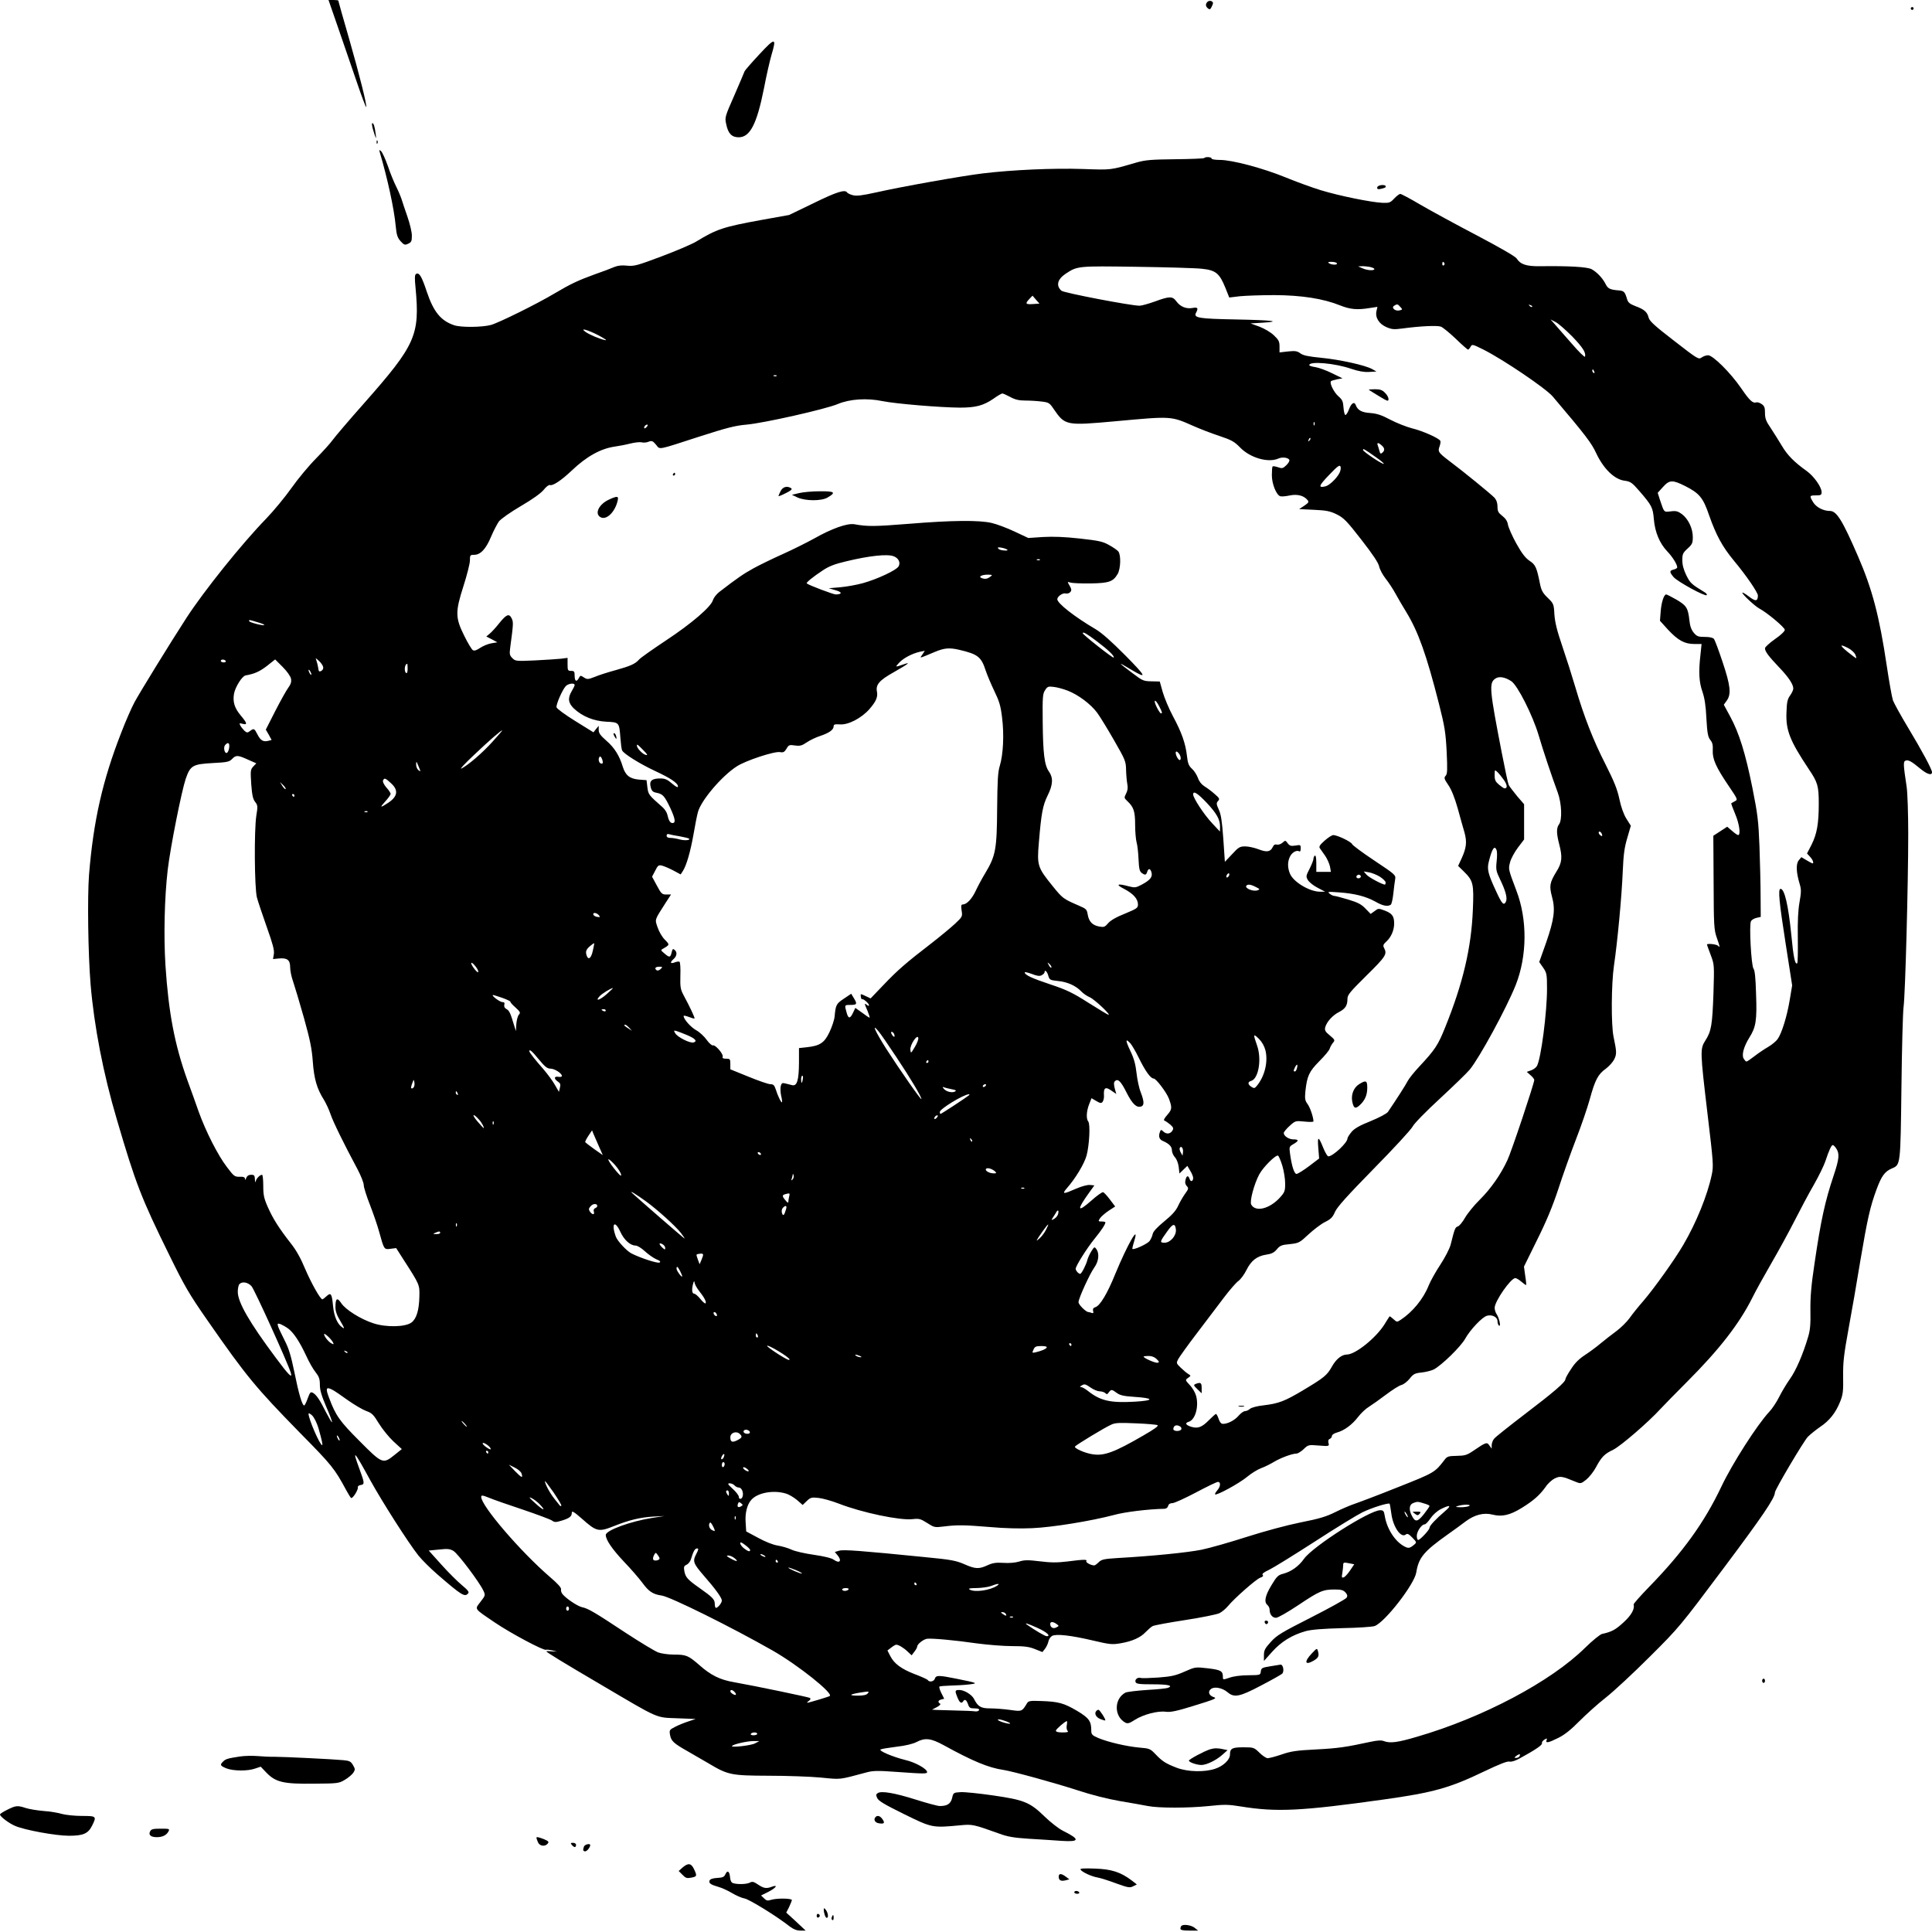 <?xml version="1.0" standalone="no"?>
<!DOCTYPE svg PUBLIC "-//W3C//DTD SVG 20010904//EN"
 "http://www.w3.org/TR/2001/REC-SVG-20010904/DTD/svg10.dtd">
<svg version="1.0" xmlns="http://www.w3.org/2000/svg"
 width="1365pt" height="1365pt" viewBox="0 0 1365 1365"
 preserveAspectRatio="xMidYMid meet">
<g transform="translate(0,1365) scale(0.1,-0.1)"
fill="#000000" stroke="none">
<path d="M2391 13448 c38 -112 97 -283 131 -381 33 -98 63 -176 65 -173 8 7
-47 226 -121 484 -42 145 -76 265 -76 268 0 2 -16 4 -34 4 l-35 0 70 -202z"/>
<path d="M8531 13637 c-15 -15 -14 -32 3 -46 12 -10 17 -8 25 8 6 11 11 24 11
29 0 15 -26 22 -39 9z"/>
<path d="M13500 13590 c0 -5 5 -10 10 -10 6 0 10 5 10 10 0 6 -4 10 -10 10 -5
0 -10 -4 -10 -10z"/>
<path d="M5365 13266 c-55 -59 -102 -113 -104 -119 -2 -7 -35 -83 -72 -169
-68 -154 -69 -158 -58 -206 13 -65 39 -92 88 -92 80 0 128 93 178 343 18 95
43 203 54 240 37 123 26 124 -86 3z"/>
<path d="M2636 12733 c20 -67 25 -74 18 -28 -7 54 -14 75 -24 75 -4 0 -2 -21
6 -47z"/>
<path d="M2661 12644 c0 -11 3 -14 6 -6 3 7 2 16 -1 19 -3 4 -6 -2 -5 -13z"/>
<path d="M2683 12575 c55 -186 102 -402 113 -524 6 -61 12 -80 34 -105 25 -27
30 -29 54 -18 22 10 26 18 26 57 0 25 -14 84 -31 133 -17 48 -35 103 -41 122
-6 19 -23 60 -38 90 -16 31 -43 97 -60 148 -18 50 -39 97 -48 104 -13 11 -14
10 -9 -7z"/>
<path d="M8507 12533 c-4 -3 -96 -7 -204 -8 -169 -2 -209 -5 -273 -23 -190
-55 -173 -53 -380 -46 -206 7 -498 -6 -705 -31 -150 -18 -576 -94 -753 -134
-104 -23 -139 -27 -167 -20 -19 5 -37 14 -40 19 -14 23 -73 5 -236 -75 l-174
-84 -195 -35 c-270 -49 -317 -65 -460 -152 -31 -19 -141 -66 -245 -105 -173
-65 -194 -71 -244 -66 -37 4 -65 1 -90 -9 -20 -9 -83 -33 -141 -53 -115 -42
-167 -66 -280 -133 -129 -77 -397 -209 -452 -224 -64 -17 -212 -18 -259 -2
-95 32 -146 95 -194 238 -36 109 -54 138 -76 124 -9 -5 -10 -31 -3 -98 31
-334 1 -402 -361 -812 -110 -124 -211 -243 -225 -263 -14 -20 -66 -78 -116
-129 -50 -50 -129 -145 -174 -209 -46 -65 -127 -163 -180 -218 -173 -178 -439
-510 -563 -701 -119 -184 -325 -519 -366 -594 -22 -41 -65 -139 -95 -218 -131
-335 -196 -621 -227 -1002 -12 -155 -7 -557 11 -775 25 -295 89 -629 186 -956
132 -450 172 -554 369 -954 109 -222 139 -275 275 -470 270 -388 337 -469 648
-787 228 -231 246 -254 329 -408 14 -25 28 -49 33 -53 9 -10 52 56 48 74 -2 8
7 15 20 17 29 4 28 15 -8 112 -55 149 -40 134 77 -80 84 -152 265 -436 339
-530 24 -30 85 -91 136 -135 171 -148 192 -161 216 -132 8 9 -3 23 -44 57 -30
25 -96 90 -145 145 l-90 100 72 7 c61 7 78 5 103 -10 31 -18 183 -220 211
-280 15 -32 15 -34 -20 -79 -42 -55 -50 -44 102 -147 112 -76 347 -201 361
-192 4 2 23 0 42 -4 l35 -9 -37 2 c-21 2 -38 2 -38 0 0 -6 107 -72 390 -238
414 -244 380 -229 535 -235 l130 -5 -51 -17 c-28 -9 -70 -26 -93 -38 -41 -21
-43 -23 -37 -58 8 -43 25 -59 126 -116 41 -24 107 -62 145 -84 139 -83 160
-87 425 -88 129 0 296 -6 370 -13 145 -14 122 -17 320 36 46 13 80 14 215 4
196 -14 215 -14 215 -1 0 22 -83 69 -153 85 -92 23 -193 66 -175 75 7 4 58 12
113 19 62 7 115 20 140 33 61 32 102 27 192 -22 205 -113 318 -160 423 -175
69 -11 357 -90 527 -145 90 -30 208 -60 295 -75 78 -13 168 -29 198 -35 77
-15 282 -15 431 0 110 12 139 11 225 -3 253 -41 424 -33 1009 49 352 49 469
82 714 200 105 50 160 72 176 68 14 -3 40 5 71 22 112 61 163 96 158 107 -2 7
5 18 17 26 19 11 21 11 16 -3 -9 -24 12 -20 84 16 44 22 89 58 149 119 47 47
130 122 185 165 55 43 195 173 311 289 208 207 215 216 522 626 272 363 362
495 362 534 0 20 202 361 233 394 18 18 57 49 87 70 65 43 110 100 141 178 20
50 23 74 21 178 -1 102 5 153 38 335 22 118 60 337 84 485 50 294 68 377 115
504 34 92 58 125 108 146 61 26 60 21 67 570 3 275 10 532 15 570 12 83 33
864 33 1225 0 140 -5 289 -11 330 -24 159 -25 179 -8 186 19 7 41 -4 102 -55
50 -42 85 -52 85 -27 0 20 -68 147 -172 320 -50 83 -96 167 -104 188 -7 21
-27 132 -44 246 -52 350 -103 542 -203 772 -110 254 -151 320 -198 320 -47 0
-97 26 -119 62 -27 45 -26 48 20 48 35 0 40 3 40 23 0 36 -54 112 -105 149
-87 62 -136 111 -175 177 -22 36 -57 93 -79 126 -34 49 -41 69 -41 107 0 39
-4 50 -25 64 -13 9 -30 14 -37 11 -24 -8 -47 13 -107 101 -74 108 -199 232
-233 232 -13 0 -34 -7 -46 -16 -21 -15 -28 -11 -194 118 -136 105 -174 139
-180 164 -10 40 -31 58 -93 81 -39 15 -52 25 -59 48 -15 52 -22 60 -57 63 -63
5 -79 12 -95 45 -21 42 -62 85 -99 105 -30 16 -158 24 -367 21 -94 -1 -136 13
-163 55 -10 15 -118 77 -283 164 -147 77 -325 174 -397 216 -71 42 -135 76
-142 76 -6 0 -26 -15 -42 -32 -28 -30 -35 -33 -85 -31 -80 4 -303 49 -434 89
-62 19 -175 60 -250 91 -159 65 -377 123 -463 123 -33 0 -59 4 -59 10 0 11
-43 14 -53 3z m938 -743 c8 -13 -35 -13 -55 0 -11 7 -7 10 17 10 17 0 35 -4
38 -10z m760 1 c3 -5 1 -12 -5 -16 -5 -3 -10 1 -10 9 0 18 6 21 15 7z m-1712
-40 c96 -10 123 -32 164 -133 l28 -70 75 9 c41 4 152 8 245 8 192 -1 345 -25
464 -73 70 -28 121 -33 210 -18 l53 8 -7 -30 c-10 -46 18 -90 70 -113 37 -16
53 -18 112 -10 126 17 247 23 274 13 14 -6 61 -44 105 -86 43 -42 82 -76 86
-76 4 0 12 9 18 20 10 19 13 19 93 -21 140 -71 439 -273 488 -331 234 -276
273 -327 308 -403 51 -107 126 -181 197 -191 45 -6 54 -13 109 -76 86 -100 93
-114 100 -198 8 -91 41 -169 94 -225 37 -38 71 -93 71 -113 0 -6 -11 -13 -25
-16 -31 -8 -31 -17 -1 -53 27 -32 223 -139 234 -128 4 4 -1 12 -12 19 -98 60
-104 66 -132 122 -19 39 -28 73 -28 106 0 43 4 52 37 82 33 30 37 39 37 82 0
60 -31 126 -76 161 -29 21 -42 25 -80 20 -50 -5 -45 -11 -77 84 l-15 47 37 41
c46 51 67 52 157 7 100 -51 127 -82 169 -206 50 -142 94 -223 176 -322 86
-103 169 -224 169 -246 -1 -41 -16 -43 -63 -7 -26 20 -47 32 -47 27 0 -12 90
-96 121 -112 53 -28 179 -133 179 -150 0 -10 -29 -38 -70 -66 -38 -27 -70 -56
-70 -64 0 -23 25 -56 100 -135 67 -70 100 -120 100 -150 0 -10 -10 -31 -22
-48 -19 -26 -24 -48 -26 -117 -6 -129 23 -202 158 -405 63 -93 70 -119 70
-244 0 -140 -13 -213 -51 -289 l-32 -62 21 -23 c20 -21 29 -47 18 -47 -3 0
-22 10 -42 22 l-37 22 -19 -23 c-20 -26 -18 -84 8 -170 11 -36 10 -57 -2 -125
-10 -56 -14 -134 -12 -253 1 -94 0 -175 -4 -178 -15 -15 -27 40 -42 200 -21
210 -48 325 -76 325 -19 0 -10 -93 36 -387 l46 -295 -17 -102 c-19 -115 -56
-236 -86 -278 -11 -15 -41 -40 -67 -55 -26 -15 -69 -44 -96 -65 -27 -21 -52
-38 -57 -38 -5 0 -13 10 -20 21 -15 28 2 86 41 149 46 72 54 122 47 306 -3
115 -9 169 -18 180 -16 20 -32 310 -18 335 5 10 22 20 39 24 l30 7 -1 146 c0
81 -4 239 -8 352 -7 182 -13 228 -50 414 -49 244 -94 388 -157 504 l-45 83 21
29 c33 46 26 107 -30 274 -27 81 -54 154 -61 162 -7 9 -31 14 -64 14 -47 0
-56 4 -78 29 -17 21 -27 47 -31 88 -10 88 -20 104 -91 146 -35 20 -68 37 -73
37 -16 0 -34 -55 -39 -121 l-5 -65 57 -63 c71 -76 117 -101 186 -101 l51 0 -8
-77 c-14 -121 -10 -192 14 -260 15 -44 24 -98 28 -188 6 -105 11 -131 27 -152
16 -19 20 -38 18 -74 -3 -62 23 -120 112 -251 65 -96 66 -98 44 -109 -12 -7
-23 -13 -25 -14 -2 -2 10 -35 27 -75 30 -70 41 -150 21 -150 -5 0 -24 13 -43
30 l-34 29 -49 -32 -49 -32 2 -330 c1 -307 3 -334 22 -389 24 -69 25 -74 9
-58 -11 11 -78 18 -78 8 0 -2 12 -35 26 -72 26 -69 26 -70 20 -268 -8 -227
-15 -272 -57 -337 -38 -60 -38 -73 15 -519 41 -343 43 -368 30 -429 -30 -144
-109 -339 -201 -496 -61 -105 -208 -310 -282 -396 -36 -41 -80 -96 -98 -122
-18 -25 -59 -66 -92 -91 -33 -24 -84 -64 -113 -88 -29 -25 -80 -62 -112 -83
-41 -27 -71 -57 -97 -99 -22 -32 -39 -64 -39 -70 0 -21 -80 -90 -285 -246
-110 -84 -208 -162 -217 -173 -10 -10 -18 -31 -19 -46 l0 -26 -16 22 c-17 26
-24 24 -112 -36 -47 -32 -61 -36 -119 -37 -59 -1 -68 -4 -86 -28 -69 -90 -71
-91 -331 -194 -137 -55 -275 -107 -305 -117 -30 -10 -91 -36 -135 -58 -64 -32
-113 -47 -245 -73 -99 -20 -251 -61 -380 -102 -118 -38 -262 -79 -320 -91 -99
-20 -347 -45 -595 -59 -96 -6 -113 -10 -133 -30 -12 -12 -26 -22 -31 -22 -23
0 -62 21 -56 30 8 13 -15 13 -132 -2 -74 -9 -118 -9 -197 1 -83 10 -109 10
-146 -2 -27 -8 -71 -12 -111 -9 -52 3 -75 0 -112 -17 -61 -28 -86 -27 -165 8
-58 25 -94 32 -272 49 -459 46 -580 55 -611 46 l-31 -9 23 -28 c28 -37 9 -55
-30 -27 -17 12 -66 24 -141 35 -64 9 -134 25 -157 36 -23 11 -67 24 -97 29
-34 5 -89 27 -140 55 l-84 45 -4 63 c-5 66 10 127 40 160 44 51 157 71 243 45
22 -6 57 -27 80 -46 l40 -35 29 28 c26 25 34 27 82 22 29 -3 94 -21 143 -40
164 -64 435 -121 524 -110 45 5 55 2 101 -27 50 -32 53 -33 118 -25 95 12 145
11 328 -4 97 -9 214 -12 295 -8 145 6 419 51 578 93 78 22 247 42 357 44 13 0
24 8 27 20 3 13 14 20 30 20 14 0 88 34 166 75 77 41 147 75 156 75 21 0 19
-33 -5 -60 -11 -13 -18 -25 -15 -28 10 -10 171 78 225 123 30 25 75 53 100 62
25 9 65 29 90 44 48 29 129 59 159 59 10 0 33 14 51 31 32 31 34 32 107 26 74
-6 75 -5 69 18 -4 15 -1 25 9 29 8 3 15 12 15 20 0 9 15 19 36 25 52 14 108
56 150 111 20 26 54 58 76 71 21 13 76 52 121 86 45 34 94 65 109 68 15 4 41
24 57 44 27 34 37 39 85 44 29 3 68 13 85 21 57 30 192 162 223 218 34 62 121
154 154 162 37 10 74 -10 74 -38 0 -14 5 -28 11 -32 15 -9 1 54 -17 81 -8 11
-14 31 -14 45 0 46 114 210 146 210 7 0 26 -11 42 -25 17 -14 32 -25 34 -25 2
0 0 29 -6 65 l-9 66 92 187 c66 132 110 238 151 362 31 96 87 253 124 349 37
95 81 223 98 285 37 135 58 176 113 215 23 17 50 47 60 67 18 38 17 53 -5 159
-18 84 -16 376 3 504 24 161 55 489 62 666 5 118 12 168 32 235 l25 86 -31 49
c-20 32 -38 83 -50 140 -15 70 -37 124 -98 245 -86 168 -151 334 -214 548 -22
75 -63 204 -91 286 -38 111 -52 169 -56 225 -4 74 -6 77 -47 117 -36 35 -45
52 -55 100 -23 115 -31 134 -74 162 -30 21 -54 52 -93 122 -29 52 -55 112 -59
132 -4 26 -17 45 -40 63 -28 22 -34 32 -34 65 0 26 -7 47 -22 64 -26 27 -218
184 -321 261 -75 57 -80 65 -66 102 5 14 8 32 5 38 -7 18 -125 71 -201 89 -38
10 -107 37 -151 60 -64 34 -95 44 -144 48 -61 4 -88 20 -102 57 -9 26 -31 12
-46 -28 -9 -25 -21 -44 -27 -43 -5 1 -11 25 -13 53 -3 43 -8 55 -37 80 -32 29
-64 94 -51 106 3 3 23 9 43 13 l38 7 -74 36 c-40 20 -93 39 -117 43 -24 3 -44
10 -44 14 0 30 182 14 297 -26 51 -17 89 -24 125 -22 l53 3 -32 18 c-50 27
-226 66 -358 79 -90 9 -127 16 -147 31 -23 17 -37 19 -87 14 l-61 -7 0 42 c0
35 -6 47 -40 79 -23 22 -66 47 -102 61 l-63 23 85 5 c144 9 67 18 -191 23
-261 5 -298 11 -279 47 18 34 12 41 -25 34 -45 -8 -86 9 -114 47 -27 37 -48
37 -151 -1 -45 -16 -94 -30 -109 -30 -61 0 -536 91 -552 106 -40 36 -28 81 30
120 84 55 83 55 501 49 212 -3 420 -9 463 -14z m1186 13 c17 -4 31 -10 31 -15
0 -13 -51 -10 -85 6 l-30 13 26 1 c15 1 41 -2 58 -5z m-2378 -262 c-55 -4 -60
2 -30 34 l24 25 24 -28 25 -28 -43 -3z m2593 -21 c16 -17 16 -19 -6 -24 -30
-8 -61 19 -38 33 21 13 25 13 44 -9z m931 1 c-3 -3 -11 0 -18 7 -9 10 -8 11 6
5 10 -3 15 -9 12 -12z m283 -209 c76 -79 99 -116 90 -143 -2 -6 -44 35 -93 92
-50 56 -103 118 -120 137 l-30 34 35 -18 c19 -9 72 -56 118 -102z m-6878 7
c44 -24 63 -37 45 -33 -38 8 -110 38 -138 58 -45 32 16 15 93 -25z m7034 -256
c3 -8 2 -12 -4 -9 -6 3 -10 10 -10 16 0 14 7 11 14 -7z m-5777 -30 c-3 -3 -12
-4 -19 -1 -8 3 -5 6 6 6 11 1 17 -2 13 -5z m1651 -149 c35 -19 62 -25 107 -25
33 0 84 -3 114 -7 50 -6 56 -9 85 -52 81 -118 86 -119 440 -87 393 36 388 37
546 -33 47 -21 130 -53 185 -71 86 -29 105 -39 147 -82 72 -74 200 -110 272
-77 29 13 76 4 76 -14 0 -8 -11 -24 -24 -36 -22 -21 -29 -22 -57 -12 -18 6
-35 9 -38 5 -3 -3 -5 -31 -5 -62 0 -60 31 -138 59 -148 8 -3 37 -1 65 5 55 12
102 0 128 -32 11 -13 8 -19 -23 -40 l-36 -24 105 -5 c87 -4 113 -9 160 -32 50
-25 70 -45 175 -180 81 -104 120 -163 125 -188 4 -20 24 -58 45 -85 21 -26 53
-75 71 -108 18 -33 52 -91 76 -130 84 -138 142 -299 231 -649 40 -158 47 -200
54 -336 6 -130 5 -158 -7 -171 -13 -14 -11 -22 19 -66 22 -32 45 -90 66 -164
17 -63 39 -140 48 -171 18 -66 14 -107 -20 -182 l-25 -54 39 -38 c68 -67 73
-86 65 -274 -11 -267 -70 -518 -195 -827 -51 -128 -73 -160 -182 -277 -37 -39
-74 -86 -83 -103 -14 -28 -78 -128 -140 -219 -9 -12 -59 -39 -120 -64 -77 -31
-114 -51 -136 -76 -16 -19 -30 -41 -30 -48 0 -30 -103 -126 -135 -126 -6 0
-22 26 -35 58 -35 87 -43 88 -36 2 l6 -75 -71 -54 c-40 -30 -79 -54 -88 -55
-17 -1 -35 56 -47 146 -6 45 -5 48 25 65 39 23 39 33 -1 33 -32 0 -68 24 -68
45 0 7 19 30 41 50 41 37 42 37 105 31 35 -4 64 -3 64 1 -1 32 -24 99 -42 123
-18 25 -20 37 -15 91 12 108 26 138 98 211 37 37 71 77 74 90 4 13 15 31 23
41 15 17 14 21 -22 51 -33 27 -38 37 -33 58 10 38 53 86 98 108 44 23 59 46
59 92 0 29 16 48 135 166 136 134 147 151 124 194 -9 17 -7 25 16 46 34 31 55
80 55 127 0 52 -14 71 -65 91 -45 17 -47 17 -73 -3 l-28 -20 -36 37 c-28 30
-54 44 -121 64 -47 14 -91 26 -99 26 -8 0 -23 7 -34 16 -17 14 -12 15 68 9
110 -8 188 -28 255 -65 52 -30 87 -37 109 -22 6 4 14 39 18 77 4 39 10 84 13
102 5 31 3 33 -147 133 -83 55 -154 108 -157 116 -6 17 -105 64 -133 64 -10 0
-37 -18 -61 -39 -34 -30 -42 -43 -34 -54 6 -8 23 -32 38 -54 15 -22 30 -57 34
-77 l6 -36 -52 0 -51 0 0 61 c0 37 -4 58 -10 54 -5 -3 -10 -13 -10 -22 0 -9
-12 -40 -27 -70 -26 -50 -27 -56 -13 -80 9 -15 39 -40 69 -55 l53 -28 -38 0
c-73 1 -186 69 -210 127 -18 42 -18 87 1 123 15 29 47 46 65 35 6 -4 10 5 10
21 0 25 -2 26 -37 20 -32 -5 -41 -2 -55 16 -16 22 -17 22 -37 4 -11 -10 -29
-16 -40 -13 -13 3 -22 -2 -29 -18 -16 -34 -43 -38 -101 -15 -29 11 -71 20 -93
20 -38 0 -47 -5 -93 -55 l-51 -54 -11 162 c-9 124 -16 173 -32 207 -18 39 -18
47 -5 61 13 14 10 20 -25 50 -21 19 -54 43 -72 54 -20 13 -37 34 -45 58 -8 21
-26 51 -42 65 -24 22 -30 39 -36 92 -10 88 -38 167 -99 280 -28 52 -60 129
-72 170 l-21 75 -44 1 c-72 1 -73 1 -150 59 -107 80 -108 84 -5 22 112 -66
105 -49 -43 101 -100 101 -168 161 -212 187 -148 87 -269 182 -270 211 0 20
39 47 59 41 12 -3 26 2 33 10 10 12 9 21 -5 45 -17 29 -17 29 6 22 12 -4 75
-7 141 -6 131 2 160 12 192 66 22 37 25 135 5 160 -7 9 -36 29 -65 45 -44 25
-71 31 -206 46 -108 12 -187 15 -260 11 l-105 -7 -98 46 c-53 25 -125 52 -160
60 -88 21 -284 19 -587 -6 -240 -19 -290 -20 -383 -3 -51 9 -162 -31 -287
-102 -53 -29 -151 -78 -218 -108 -67 -30 -160 -75 -206 -100 -74 -41 -111 -66
-245 -169 -20 -16 -39 -41 -44 -57 -12 -46 -150 -165 -332 -285 -93 -62 -179
-122 -190 -135 -28 -31 -59 -45 -166 -75 -52 -14 -118 -35 -146 -47 -49 -19
-55 -19 -78 -4 -23 15 -25 15 -35 -4 -16 -31 -30 -24 -30 15 0 31 -3 35 -25
35 -23 0 -25 4 -25 46 l0 46 -47 -6 c-27 -3 -109 -8 -185 -12 -131 -6 -137 -5
-158 16 -19 19 -21 29 -16 69 24 179 24 186 10 214 -18 35 -37 26 -90 -40 -21
-27 -50 -58 -63 -69 l-25 -21 39 -20 39 -21 -42 -7 c-23 -4 -58 -18 -79 -32
-27 -18 -41 -23 -53 -16 -8 6 -35 50 -59 99 -65 130 -65 170 -7 352 25 78 46
160 46 182 0 38 2 40 29 40 46 0 84 41 120 127 18 43 44 92 56 109 14 18 81
65 154 108 84 49 141 90 162 115 18 23 37 37 45 34 20 -7 80 33 154 103 105
100 205 155 305 169 28 4 76 13 107 21 32 8 68 12 81 9 12 -4 35 -2 49 4 24 9
30 6 53 -21 30 -36 2 -41 305 57 193 62 253 78 335 85 123 11 557 109 643 145
85 36 207 44 317 21 94 -19 408 -45 546 -46 113 0 166 14 238 63 29 21 57 37
63 37 5 0 30 -11 56 -25z m2149 -197 c-3 -8 -6 -5 -6 6 -1 11 2 17 5 13 3 -3
4 -12 1 -19z m-4717 -13 c-7 -9 -15 -13 -17 -11 -7 7 7 26 19 26 6 0 6 -6 -2
-15z m4681 -98 c-10 -9 -11 -8 -5 6 3 10 9 15 12 12 3 -3 0 -11 -7 -18z m511
-34 c22 -19 23 -36 4 -52 -11 -9 -15 -7 -20 13 -3 13 -9 31 -12 40 -8 21 5 20
28 -1z m-44 -81 c35 -24 61 -46 59 -49 -7 -7 -147 86 -147 98 0 12 7 8 88 -49z
m-254 -113 c-19 -38 -71 -88 -99 -95 -54 -13 -48 4 25 80 61 64 76 74 81 59 4
-10 0 -30 -7 -44z m-2346 -544 c7 -7 -33 -6 -52 1 -9 3 -16 10 -16 14 0 8 58
-4 68 -15z m-804 -45 c34 -13 50 -44 35 -71 -14 -27 -151 -91 -252 -119 -43
-12 -115 -25 -160 -29 l-82 -7 48 -14 c48 -13 49 -29 2 -30 -17 0 -190 65
-205 78 -7 5 43 46 113 92 43 29 84 45 165 64 165 40 292 53 336 36z m1033
-26 c-3 -3 -12 -4 -19 -1 -8 3 -5 6 6 6 11 1 17 -2 13 -5z m-351 -119 c-22
-16 -36 -18 -61 -9 -25 10 2 24 45 24 33 -1 34 -2 16 -15z m-5177 -321 c29 -8
51 -17 48 -20 -7 -7 -107 19 -107 28 0 10 -3 11 59 -8z m5928 -133 c85 -64
130 -108 121 -117 -6 -5 -218 162 -218 172 0 13 27 -2 97 -55z m5311 -50 c21
-11 43 -31 50 -45 6 -14 9 -26 6 -26 -3 0 -30 20 -61 45 -58 48 -56 57 5 26z
m-6281 -12 c133 -31 156 -50 188 -149 10 -30 37 -94 60 -142 35 -72 45 -104
55 -189 15 -120 8 -259 -16 -339 -14 -44 -17 -104 -19 -305 -2 -284 -10 -331
-84 -454 -22 -36 -52 -92 -67 -124 -27 -58 -64 -97 -91 -97 -12 0 -14 -9 -9
-43 7 -42 5 -45 -46 -93 -29 -27 -105 -90 -168 -139 -178 -137 -238 -189 -337
-293 l-92 -96 -36 17 c-36 17 -36 17 -33 -5 2 -13 6 -21 9 -18 8 6 49 -30 49
-43 0 -5 -7 -4 -15 3 -20 16 -19 11 5 -44 10 -25 17 -46 13 -46 -3 0 -27 16
-52 35 l-48 34 -16 -34 c-21 -45 -34 -44 -46 3 -15 52 -15 52 29 52 45 0 48 7
22 49 l-18 30 -52 -35 c-53 -35 -58 -44 -65 -124 -2 -25 -19 -75 -36 -111 -36
-77 -68 -98 -161 -108 l-55 -6 0 -105 c-1 -123 -14 -165 -48 -157 -12 3 -34 9
-48 12 -22 6 -27 3 -33 -19 -3 -14 -2 -45 3 -68 6 -23 8 -44 6 -46 -5 -5 -30
45 -44 91 -10 30 -17 37 -39 37 -14 0 -83 24 -154 53 l-128 52 0 38 c0 34 -2
37 -30 37 -21 0 -28 4 -24 14 7 18 -53 87 -69 80 -7 -2 -27 15 -44 39 -17 24
-50 55 -74 68 -39 22 -89 78 -89 101 0 4 16 1 37 -7 20 -8 38 -13 40 -11 4 4
-34 85 -78 166 -21 40 -24 56 -22 137 2 51 -1 94 -6 98 -5 3 -21 1 -35 -5 -31
-11 -34 0 -6 25 23 21 26 48 6 64 -12 10 -15 6 -21 -19 -8 -36 -16 -37 -51 -6
-27 22 -27 24 -8 34 46 27 47 27 11 63 -19 19 -41 57 -51 87 -20 59 -23 48 58
175 l37 57 -33 0 c-30 0 -36 5 -67 63 l-34 63 22 42 c19 38 24 42 49 36 15 -4
50 -19 79 -34 l52 -28 15 23 c26 39 54 137 76 261 11 65 25 135 31 156 21 81
167 254 274 323 62 41 268 109 307 101 22 -4 30 0 45 24 15 27 20 29 60 23 36
-5 49 -1 83 22 22 15 65 36 97 46 62 21 93 43 93 68 0 13 9 15 44 13 58 -5
151 43 208 107 48 55 61 86 54 124 -10 49 16 80 116 136 110 63 128 77 69 56
-58 -20 -59 -20 -26 15 31 32 91 63 144 75 l35 7 -17 -26 c-20 -29 -29 -31 88
18 67 28 102 31 172 15z m-4494 -120 c3 -12 -2 -23 -13 -29 -15 -8 -19 -5 -22
23 -3 17 -9 41 -13 52 -7 18 -6 18 17 -3 15 -13 28 -32 31 -43z m-688 41 c3
-5 -3 -10 -14 -10 -12 0 -21 5 -21 10 0 6 6 10 14 10 8 0 18 -4 21 -10z m461
-125 c4 -23 -1 -39 -20 -65 -14 -19 -55 -93 -92 -165 l-66 -130 21 -36 20 -37
-23 -6 c-36 -9 -55 2 -77 45 -22 43 -25 45 -53 24 -17 -13 -22 -13 -39 2 -10
10 -23 26 -29 37 -9 17 -7 18 16 12 36 -9 33 4 -14 60 -43 52 -56 94 -47 151
8 48 58 127 82 131 63 11 99 27 151 67 l58 46 53 -53 c31 -31 55 -65 59 -83z
m824 69 c0 -21 -4 -33 -10 -29 -17 10 -11 65 7 65 2 0 3 -16 3 -36z m-680 -39
c0 -5 -5 -3 -10 5 -5 8 -10 20 -10 25 0 6 5 3 10 -5 5 -8 10 -19 10 -25z
m8478 -48 c44 -29 150 -239 192 -379 30 -103 91 -286 136 -408 28 -77 32 -193
9 -224 -19 -25 -19 -63 1 -140 24 -92 21 -130 -20 -195 -47 -77 -51 -100 -31
-176 25 -90 16 -159 -41 -324 l-49 -138 28 -40 c25 -37 27 -46 27 -149 0 -166
-42 -492 -71 -545 -6 -11 -24 -25 -41 -31 l-31 -11 26 -23 c15 -13 27 -28 27
-34 0 -23 -162 -509 -190 -567 -47 -101 -115 -199 -193 -277 -41 -40 -88 -98
-106 -129 -17 -31 -41 -59 -51 -62 -19 -6 -22 -14 -51 -129 -7 -27 -39 -90
-72 -140 -33 -50 -70 -116 -83 -148 -37 -94 -113 -187 -198 -243 -26 -17 -27
-17 -51 5 -14 13 -26 22 -28 19 -2 -2 -18 -28 -36 -57 -60 -95 -204 -211 -264
-212 -37 0 -76 -31 -106 -84 -35 -63 -55 -79 -207 -170 -128 -76 -169 -92
-277 -105 -46 -5 -86 -16 -96 -25 -10 -9 -25 -16 -35 -16 -9 0 -29 -14 -44
-31 -27 -33 -77 -59 -111 -59 -13 0 -23 11 -31 35 -6 19 -15 35 -19 35 -4 0
-26 -20 -50 -44 -50 -51 -79 -61 -127 -46 -38 13 -44 26 -15 35 46 14 72 107
52 182 -6 23 -26 58 -45 77 -33 36 -33 36 -12 51 21 15 21 15 1 28 -11 6 -34
26 -53 44 -32 31 -32 33 -18 60 8 15 67 98 132 183 65 85 150 198 191 252 40
53 86 106 103 118 16 12 42 47 57 78 33 66 74 98 141 108 35 5 54 14 73 37 22
27 35 32 92 37 64 7 69 10 132 69 36 33 88 73 116 87 41 20 55 34 71 72 16 35
86 113 275 306 140 142 263 276 273 296 11 22 92 105 194 199 96 89 191 181
210 204 71 87 260 435 325 598 81 206 83 463 4 668 -57 151 -57 151 -44 199 6
25 31 71 55 103 l44 58 0 125 0 124 -50 58 c-27 33 -54 68 -59 79 -5 11 -27
114 -49 228 -86 444 -91 491 -46 522 26 19 68 12 114 -18z m-6618 -27 c0 -5
-9 -24 -20 -42 -30 -50 -26 -85 15 -124 60 -56 139 -88 228 -93 91 -4 92 -4
100 -111 3 -41 8 -82 12 -91 9 -23 124 -95 233 -146 108 -50 162 -86 162 -109
0 -11 -13 -4 -42 20 -33 29 -50 36 -83 36 -60 0 -79 -17 -68 -60 7 -28 15 -36
41 -41 45 -9 56 -21 97 -106 36 -78 41 -108 16 -108 -16 0 -27 18 -36 59 -3
15 -18 39 -33 52 -100 88 -101 90 -108 141 l-6 51 -54 4 c-65 6 -95 30 -114
91 -23 77 -59 135 -115 183 -43 38 -55 54 -55 77 l0 29 -19 -23 -18 -23 -129
80 c-71 44 -130 87 -132 97 -4 20 41 123 65 149 17 19 63 25 63 8z m3482 -39
c76 -29 165 -96 210 -157 20 -27 73 -114 119 -194 79 -138 84 -148 85 -210 1
-36 5 -81 9 -101 5 -25 2 -45 -9 -66 -15 -29 -14 -31 10 -54 44 -41 54 -72 54
-166 0 -49 5 -104 10 -123 6 -19 12 -73 14 -119 3 -67 7 -87 22 -98 24 -18 32
-16 39 7 9 28 23 25 31 -5 8 -32 -11 -54 -71 -86 -40 -21 -48 -22 -90 -11 -81
22 -96 14 -33 -18 65 -34 98 -71 98 -110 0 -25 -8 -30 -92 -65 -61 -24 -102
-48 -119 -68 -23 -27 -30 -29 -63 -23 -48 9 -72 34 -81 84 -6 38 -10 41 -68
66 -104 45 -110 49 -180 136 -107 132 -111 145 -97 309 17 204 27 260 62 331
38 76 40 125 9 169 -32 44 -42 130 -44 351 -2 175 0 199 17 224 16 25 22 28
60 23 22 -2 67 -14 98 -26z m648 -111 c22 -43 24 -50 12 -50 -4 0 -18 20 -30
45 -27 55 -10 60 18 5z m-4710 -250 c-71 -79 -171 -165 -220 -190 -14 -6 26
37 89 96 103 98 190 174 200 174 2 0 -29 -36 -69 -80z m-1860 -29 c0 -26 -10
-51 -20 -51 -15 0 -22 41 -10 55 17 21 30 19 30 -4z m2924 -30 c32 -32 35 -39
17 -34 -21 5 -61 47 -61 64 0 14 4 11 44 -30z m3784 -23 c15 -18 19 -46 7 -48
-5 -1 -16 12 -23 29 -12 31 -3 42 16 19z m-6576 -45 l59 -26 -22 -23 c-19 -21
-20 -29 -14 -123 6 -79 12 -107 28 -127 18 -23 19 -31 8 -97 -16 -106 -13
-508 4 -577 8 -30 40 -125 70 -210 43 -121 54 -163 50 -190 l-6 -36 39 4 c61
6 82 -10 82 -61 0 -24 9 -70 21 -102 11 -33 46 -148 76 -255 44 -158 56 -217
63 -310 9 -124 29 -192 79 -271 15 -25 36 -70 46 -100 17 -52 96 -213 190
-388 25 -47 45 -98 45 -114 0 -16 20 -79 44 -140 24 -62 53 -146 64 -187 36
-130 35 -129 81 -123 l40 5 53 -83 c114 -177 113 -176 111 -259 -2 -96 -20
-157 -56 -184 -44 -32 -176 -35 -267 -6 -91 29 -199 97 -229 143 -29 43 -41
35 -41 -29 0 -28 10 -57 35 -98 30 -51 32 -57 13 -44 -34 22 -58 78 -65 151
-8 87 -15 98 -46 69 -13 -12 -26 -22 -29 -22 -15 0 -79 115 -122 215 -30 73
-64 134 -101 180 -85 109 -126 174 -162 255 -28 63 -33 87 -33 153 0 42 -4 77
-8 77 -15 0 -40 -25 -45 -45 -3 -13 -5 -8 -6 13 -1 27 -5 32 -26 32 -17 0 -29
-7 -35 -22 -6 -15 -9 -18 -9 -7 -1 12 -10 16 -38 15 -35 -1 -41 4 -90 69 -63
82 -148 249 -199 390 -19 55 -55 155 -80 223 -90 251 -133 476 -155 812 -13
209 -7 476 16 675 19 160 97 552 127 642 33 95 49 104 192 112 102 5 117 9
136 29 27 28 40 28 112 -5z m2507 -20 c1 -7 -6 -10 -14 -7 -16 6 -20 35 -8 48
7 7 21 -18 22 -41z m-1289 -60 c0 -3 -7 0 -15 7 -8 7 -15 24 -15 39 1 25 1 25
15 -8 8 -18 15 -36 15 -38z m7655 -63 c25 -36 27 -60 5 -60 -5 0 -22 12 -39
26 -25 21 -31 33 -31 66 0 40 1 41 19 24 11 -10 31 -35 46 -56z m-7862 -24
c54 -49 47 -94 -22 -139 -56 -37 -60 -34 -17 13 20 22 36 45 36 51 0 6 -13 27
-30 45 -17 20 -27 40 -24 49 9 21 16 19 57 -19z m-745 -41 c-3 -3 -13 7 -23
22 l-17 28 23 -22 c12 -12 20 -25 17 -28z m6507 -96 c72 -77 95 -119 95 -171
l-1 -33 -57 61 c-56 60 -132 176 -132 201 0 29 31 9 95 -58z m-6445 51 c0 -5
-2 -10 -4 -10 -3 0 -8 5 -11 10 -3 6 -1 10 4 10 6 0 11 -4 11 -10z m517 -116
c-3 -3 -12 -4 -19 -1 -8 3 -5 6 6 6 11 1 17 -2 13 -5z m8723 -168 c0 -5 -7 -3
-15 4 -8 7 -12 17 -9 22 7 10 24 -9 24 -26z m-6516 -5 c33 -6 61 -13 64 -16
12 -12 -30 -15 -65 -6 -21 6 -50 11 -65 11 -19 0 -28 5 -28 16 0 10 6 14 18
10 9 -3 44 -10 76 -15z m5770 -98 c4 -10 4 -46 0 -80 -6 -57 -3 -69 24 -125
41 -85 54 -136 41 -160 -15 -28 -28 -14 -69 76 -57 122 -65 156 -51 209 23 93
41 118 55 80z m-825 -187 c23 -15 41 -33 41 -41 0 -8 -2 -15 -5 -15 -18 0
-114 51 -130 70 l-20 23 36 -6 c20 -3 55 -17 78 -31z m-1065 9 c-4 -8 -10 -15
-15 -15 -4 0 -6 7 -3 15 4 8 10 15 15 15 4 0 6 -7 3 -15z m930 -4 c3 -5 -1
-11 -9 -15 -15 -6 -29 7 -18 18 9 9 21 8 27 -3z m-741 -78 c29 -14 30 -17 12
-23 -29 -11 -90 13 -80 31 9 14 32 11 68 -8z m-4642 -199 c11 -14 10 -15 -11
-12 -13 1 -25 9 -28 16 -5 17 23 15 39 -4z m-43 -253 c-11 -50 -30 -66 -42
-35 -11 29 -6 45 22 69 15 13 28 22 30 21 1 -2 -3 -26 -10 -55z m-825 -113
c11 -14 18 -31 16 -36 -2 -6 -17 8 -33 30 -31 44 -15 49 17 6z m4065 -4 c-4
-3 -12 5 -18 18 -12 22 -12 22 6 6 10 -10 15 -20 12 -24z m-2760 -10 c-9 -9
-21 -13 -27 -10 -20 13 -11 26 16 26 25 0 26 -1 11 -16z m2692 -44 c11 6 20
15 20 20 0 23 18 7 26 -22 9 -31 12 -33 69 -39 67 -6 127 -34 165 -74 14 -15
41 -33 60 -41 32 -14 150 -124 132 -124 -4 0 -67 38 -140 84 -113 72 -154 92
-271 131 -132 44 -181 67 -181 85 0 4 23 -1 50 -11 38 -15 56 -17 70 -9z
m-3075 -135 c-49 -43 -84 -52 -48 -13 16 18 80 57 93 57 3 0 -17 -19 -45 -44z
m-733 -26 c32 -12 57 -24 54 -26 -2 -3 13 -21 35 -40 35 -32 38 -38 25 -52 -8
-9 -16 -39 -18 -66 l-3 -50 -14 45 c-24 81 -33 101 -53 111 -13 7 -18 18 -15
30 4 14 0 19 -13 19 -19 0 -83 49 -66 50 5 0 35 -10 68 -21z m728 -89 c0 -5
-7 -7 -15 -4 -8 4 -15 8 -15 10 0 2 7 4 15 4 8 0 15 -4 15 -10z m166 -122 l19
-21 -27 18 c-29 18 -34 25 -20 25 5 0 17 -10 28 -22z m1888 -208 c100 -150
176 -278 176 -295 0 -13 -156 211 -249 356 -79 125 -105 184 -55 124 14 -16
72 -100 128 -185z m-1482 158 c60 -25 77 -44 49 -53 -25 -8 -116 38 -131 66
-11 19 -10 20 12 14 12 -4 44 -16 70 -27z m1465 7 c9 -24 -1 -27 -15 -5 -8 13
-8 20 -2 20 6 0 13 -7 17 -15z m2624 -117 c19 -80 -5 -180 -59 -247 -17 -21
-21 -22 -40 -10 -27 17 -28 35 -3 42 53 14 77 154 42 252 -28 80 -27 85 13 46
23 -23 38 -50 47 -83z m-2478 24 c-27 -46 -28 -46 -31 -19 -4 34 50 115 56 84
2 -10 -9 -39 -25 -65z m1524 26 c11 -13 37 -57 57 -98 47 -96 85 -150 107
-150 17 0 92 -99 108 -143 23 -63 22 -75 -11 -113 -23 -26 -29 -39 -20 -42 7
-2 25 -15 40 -27 22 -20 25 -27 16 -42 -15 -25 -42 -28 -64 -8 -16 15 -18 15
-24 0 -13 -34 -6 -56 22 -67 43 -19 62 -39 62 -66 0 -14 10 -36 21 -48 13 -14
23 -41 27 -69 l5 -46 28 27 28 27 20 -34 c12 -19 21 -42 21 -51 0 -25 -18 -31
-25 -8 -9 28 -22 25 -29 -6 -5 -18 -2 -32 9 -44 14 -15 13 -20 -14 -57 -15
-21 -37 -60 -48 -84 -15 -33 -42 -63 -97 -108 -51 -42 -79 -72 -82 -90 -3 -15
-13 -37 -22 -49 -18 -23 -122 -69 -122 -54 0 5 6 30 14 55 38 125 -48 -25
-134 -233 -56 -139 -108 -225 -140 -235 -16 -5 -20 -13 -17 -27 4 -14 2 -18
-10 -14 -8 3 -18 6 -23 6 -17 0 -70 52 -70 70 0 26 79 199 111 244 32 44 38
99 15 131 -13 18 -15 17 -35 -15 -12 -19 -24 -46 -28 -60 -8 -35 -42 -100 -51
-100 -12 0 -32 23 -32 36 0 19 78 144 135 214 49 60 75 101 75 114 0 3 -12 6
-26 6 -25 0 -26 1 -12 23 8 12 36 36 61 53 l46 30 -37 49 c-20 27 -42 50 -48
52 -7 2 -45 -25 -85 -61 -99 -87 -103 -66 -13 59 l36 50 -30 3 c-19 2 -59 -9
-101 -27 -88 -39 -100 -39 -65 2 63 71 125 175 141 233 20 74 27 222 12 240
-16 20 -13 73 6 122 l17 43 34 -20 c27 -16 35 -17 44 -6 6 8 11 27 10 42 -4
61 10 69 59 33 l28 -19 -11 39 c-7 29 -7 43 1 51 21 21 42 1 83 -81 41 -81 71
-109 104 -97 21 8 20 36 -4 99 -12 29 -25 91 -30 137 -7 62 -18 103 -44 157
-36 76 -35 91 1 52z m-4179 -114 c42 -51 59 -64 81 -64 29 0 81 -33 81 -52 0
-6 -11 -8 -25 -6 -31 6 -33 -14 -3 -34 17 -11 20 -20 14 -43 l-7 -29 -29 50
c-15 27 -51 75 -78 107 -60 68 -102 121 -102 130 0 17 19 1 68 -59z m2752 -14
c0 -5 -5 -10 -11 -10 -5 0 -7 5 -4 10 3 6 8 10 11 10 2 0 4 -4 4 -10z m2603
-48 c-3 -12 -9 -22 -14 -22 -12 0 -11 7 2 32 13 25 20 19 12 -10z m-3491 -77
c-2 -14 -6 -25 -8 -25 -2 0 -4 11 -4 25 0 14 4 25 9 25 4 0 6 -11 3 -25z
m-2746 -51 c-3 -8 -10 -14 -15 -14 -10 0 -9 9 6 48 6 16 6 16 10 -1 3 -10 2
-25 -1 -33z m4039 6 c-3 -5 -11 -10 -16 -10 -6 0 -7 5 -4 10 3 6 11 10 16 10
6 0 7 -4 4 -10z m-239 -26 c28 -5 33 -9 21 -16 -21 -11 -62 -1 -79 20 -11 13
-10 15 4 9 9 -3 33 -9 54 -13z m-3492 -30 c3 -8 2 -12 -4 -9 -6 3 -10 10 -10
16 0 14 7 11 14 -7z m3611 -13 c-16 -14 -194 -131 -200 -131 -3 0 -5 6 -5 14
0 21 165 122 205 125 6 1 6 -2 0 -8z m-3459 -173 c19 -21 38 -58 30 -58 -1 0
-22 23 -46 51 -41 49 -27 56 16 7z m3234 17 c-7 -9 -15 -13 -17 -11 -7 7 7 26
19 26 6 0 6 -6 -2 -15z m-3133 -47 c-3 -8 -6 -5 -6 6 -1 11 2 17 5 13 3 -3 4
-12 1 -19z m744 -156 l28 -63 -60 42 c-33 24 -62 46 -64 49 -2 4 8 24 22 45
l26 39 10 -25 c6 -13 23 -52 38 -87z m2637 33 c-3 -3 -9 2 -12 12 -6 14 -5 15
5 6 7 -7 10 -15 7 -18z m6106 -50 c24 -36 20 -74 -18 -188 -62 -185 -91 -317
-136 -624 -24 -159 -30 -237 -29 -333 2 -96 -2 -139 -16 -185 -37 -125 -86
-238 -129 -298 -24 -34 -58 -91 -76 -127 -18 -36 -49 -83 -70 -105 -83 -88
-261 -365 -338 -528 -120 -253 -272 -464 -510 -708 -62 -64 -112 -120 -110
-125 9 -31 -16 -76 -71 -126 -56 -52 -83 -67 -152 -82 -14 -3 -68 -47 -120
-98 -242 -239 -722 -493 -1186 -628 -138 -41 -192 -48 -236 -31 -17 7 -47 5
-93 -5 -176 -38 -230 -46 -385 -54 -140 -7 -179 -13 -245 -36 -44 -15 -88 -26
-98 -26 -11 1 -37 18 -58 39 -38 37 -41 38 -114 38 -79 0 -94 -8 -94 -52 0
-35 -46 -80 -103 -99 -75 -26 -195 -23 -272 6 -78 30 -102 45 -150 95 -38 40
-43 42 -115 48 -90 8 -223 39 -291 68 -44 19 -49 25 -49 54 0 65 -16 87 -101
138 -92 54 -130 65 -253 69 -78 3 -90 1 -100 -16 -35 -58 -35 -59 -119 -47
-43 6 -107 11 -141 11 -66 0 -87 12 -115 68 -16 30 -69 62 -103 62 -32 0 -33
-5 -13 -54 15 -36 28 -45 40 -26 11 18 23 11 34 -20 9 -26 15 -30 46 -30 25 0
35 -4 32 -12 -2 -7 -15 -11 -28 -9 -13 2 -73 5 -134 6 -60 2 -123 4 -140 4
l-30 2 34 18 c21 11 30 21 22 25 -17 11 -13 23 10 29 l20 5 -20 40 c-11 22
-17 42 -14 46 4 3 38 6 77 7 39 1 98 4 131 8 69 8 65 10 -89 41 -124 25 -143
25 -151 0 -7 -21 -39 -27 -50 -10 -3 5 -44 24 -90 41 -96 37 -147 74 -175 129
l-20 39 26 20 c15 12 31 21 36 21 16 0 52 -21 81 -49 l28 -26 19 25 c11 14 20
30 20 36 0 18 44 52 70 56 36 4 195 -10 353 -33 75 -10 187 -19 247 -19 87 0
120 -4 162 -21 l53 -21 18 23 c10 13 21 36 24 51 3 16 15 34 26 40 30 16 133
4 287 -32 122 -29 139 -30 197 -20 82 14 141 40 178 80 17 17 38 36 48 41 9 6
113 25 230 43 116 18 226 40 243 49 18 9 44 31 59 49 47 57 199 190 228 201
19 6 25 13 18 20 -7 7 8 19 47 37 31 15 176 105 322 199 146 95 297 187 335
206 67 33 184 69 193 61 2 -3 7 -33 12 -69 12 -96 69 -177 103 -148 10 8 21 3
45 -22 31 -32 32 -34 15 -49 -32 -27 -42 -29 -70 -14 -66 34 -124 124 -139
214 -6 37 -10 42 -33 42 -76 -1 -473 -254 -537 -342 -38 -54 -91 -92 -149
-107 -35 -9 -45 -19 -82 -81 -45 -74 -54 -119 -28 -140 8 -7 15 -21 15 -32 0
-33 19 -58 45 -58 14 0 82 39 160 91 148 99 172 109 256 109 44 0 60 -4 75
-21 13 -15 16 -24 8 -37 -5 -9 -118 -72 -250 -139 -211 -107 -244 -127 -286
-174 -41 -45 -48 -59 -48 -93 l0 -41 59 66 c65 72 141 118 237 145 41 11 119
17 259 21 110 2 212 9 228 15 73 28 279 294 293 377 17 106 52 149 224 271 41
29 98 70 125 91 63 47 128 64 190 48 67 -17 123 -4 206 47 84 52 128 91 170
150 15 23 44 49 64 59 39 18 51 16 152 -26 30 -12 35 -11 70 17 21 17 52 56
68 86 40 75 61 96 122 125 52 25 250 196 333 287 25 27 111 115 191 195 225
225 368 409 459 591 23 47 84 157 135 245 51 88 125 223 164 300 39 77 100
192 136 254 36 63 72 138 81 165 26 78 43 116 53 116 5 0 16 -11 25 -25z
m-4616 -26 l-3 -24 -13 23 c-7 12 -10 27 -6 33 10 17 26 -6 22 -32z m-2983 -9
c3 -5 2 -10 -4 -10 -5 0 -13 5 -16 10 -3 6 -2 10 4 10 5 0 13 -4 16 -10z
m3685 -86 c11 -37 20 -93 20 -125 0 -54 -3 -62 -37 -100 -73 -80 -173 -105
-203 -49 -12 23 21 146 57 213 29 53 118 141 133 132 5 -3 19 -35 30 -71z
m-4723 14 c33 -35 58 -77 50 -84 -3 -3 -26 22 -52 55 -50 65 -49 82 2 29z
m2693 -54 c12 -12 11 -14 -9 -14 -30 0 -63 18 -55 31 7 12 43 2 64 -17z
m-1431 -58 c-9 -8 -10 -7 -5 7 3 10 7 24 7 30 1 7 3 4 6 -7 3 -10 -1 -23 -8
-30z m1638 -62 c-3 -3 -12 -4 -19 -1 -8 3 -5 6 6 6 11 1 17 -2 13 -5z m-2674
-91 c87 -64 206 -172 247 -223 17 -22 29 -40 26 -40 -4 0 -340 292 -371 322
-20 21 31 -11 98 -59z m1013 35 c-3 -13 -6 -30 -6 -38 -1 -11 -6 -8 -20 9 -25
29 -25 38 -2 44 32 9 34 7 28 -15z m-1356 -69 c0 -5 -7 -12 -15 -15 -10 -4
-13 -13 -9 -26 7 -24 -14 -21 -30 5 -8 12 -6 21 8 36 17 19 46 19 46 0z m1334
-21 c-13 -45 -21 -53 -29 -29 -4 13 -2 28 5 36 19 22 32 18 24 -7z m1921 -37
c-3 -12 -16 -26 -28 -33 -21 -11 -21 -10 -6 13 9 13 19 30 23 37 11 19 19 7
11 -17z m-4248 -83 c-3 -8 -6 -5 -6 6 -1 11 2 17 5 13 3 -3 4 -12 1 -19z
m1156 -41 c26 -57 70 -97 107 -97 13 0 43 -18 67 -41 24 -22 60 -47 80 -56 26
-10 33 -17 23 -23 -13 -8 -135 32 -198 64 -34 17 -100 88 -111 119 -34 93 -8
121 32 34z m3008 16 c-10 -21 -31 -49 -47 -63 -31 -28 -25 -17 24 53 41 57 49
60 23 10z m917 0 c4 -43 -39 -93 -80 -93 -36 0 -34 7 18 79 40 57 57 61 62 14z
m-5198 -23 c0 -5 -12 -10 -27 -9 -25 0 -26 1 -8 9 27 12 35 12 35 0z m1590
-107 c0 -14 -2 -14 -20 2 -11 10 -20 22 -20 27 0 5 9 4 20 -2 11 -6 20 -18 20
-27z m257 -82 l-14 -33 -12 32 c-14 41 -15 38 12 42 29 4 30 -2 14 -41z m-152
-81 c8 -16 15 -33 15 -37 -1 -14 -40 39 -40 53 0 22 8 17 25 -16z m134 -140
c37 -46 54 -80 46 -88 -4 -4 -20 10 -37 31 -16 20 -36 37 -44 37 -15 0 -18 30
-7 70 6 22 8 23 11 5 2 -11 16 -36 31 -55z m-3162 33 c21 -23 254 -537 277
-610 15 -48 -15 -18 -106 105 -186 249 -268 392 -268 465 0 24 5 48 12 55 20
20 59 13 85 -15z m3287 -199 c4 -10 1 -14 -6 -12 -15 5 -23 28 -10 28 5 0 13
-7 16 -16z m-3027 -101 c39 -30 81 -94 127 -193 19 -42 48 -93 65 -114 25 -32
31 -48 31 -90 0 -38 12 -77 45 -155 25 -57 43 -106 41 -109 -3 -2 -21 29 -42
69 -44 88 -69 126 -94 139 -16 8 -20 3 -36 -40 -10 -28 -21 -50 -25 -50 -14 0
-39 86 -69 235 -24 116 -39 167 -69 225 -21 41 -42 86 -46 98 -6 22 -5 23 17
17 12 -5 37 -19 55 -32z m315 -96 c8 -16 7 -17 -11 -8 -21 12 -51 49 -51 65 0
12 49 -33 62 -57z m3002 48 c3 -8 1 -15 -4 -15 -6 0 -10 7 -10 15 0 8 2 15 4
15 2 0 6 -7 10 -15z m2216 -65 c0 -5 -2 -10 -4 -10 -3 0 -8 5 -11 10 -3 6 -1
10 4 10 6 0 11 -4 11 -10z m-1992 -104 c2 -11 -21 0 -77 35 -45 29 -81 55 -81
60 0 14 155 -78 158 -95z m1817 83 c-7 -11 -33 -22 -77 -33 -27 -6 -27 -5 -16
19 9 21 18 25 55 25 29 0 42 -4 38 -11z m-4940 -37 c-3 -3 -11 0 -18 7 -9 10
-8 11 6 5 10 -3 15 -9 12 -12z m3620 -22 c13 -6 15 -9 5 -9 -8 0 -22 4 -30 9
-18 12 -2 12 25 0z m2097 -22 c20 -20 20 -23 6 -26 -16 -3 -98 33 -98 43 0 3
16 5 35 5 23 0 43 -8 57 -22z m-464 -203 c20 -14 48 -25 62 -25 14 0 32 -6 39
-12 10 -11 15 -10 25 5 17 22 21 22 56 -4 23 -17 49 -23 124 -28 141 -9 143
-26 4 -34 -171 -10 -243 6 -329 74 -20 16 -43 29 -50 29 -11 0 -11 3 1 10 22
14 27 13 68 -15z m-5356 -16 c12 -6 59 -38 106 -72 47 -33 105 -67 130 -76 40
-14 51 -26 89 -88 24 -39 70 -96 102 -126 l60 -55 -51 -41 c-82 -66 -87 -64
-247 97 -141 141 -169 180 -216 306 -27 70 -21 81 27 55z m-102 -269 c23 -81
32 -120 26 -120 -16 0 -96 185 -96 221 0 7 11 2 25 -11 15 -15 33 -51 45 -90z
m1035 30 c10 -11 16 -20 13 -20 -3 0 -13 9 -23 20 -10 11 -16 20 -13 20 3 0
13 -9 23 -20z m4893 -9 c10 -5 -23 -29 -100 -73 -203 -118 -276 -145 -356
-133 -54 7 -135 43 -127 55 7 11 211 135 257 155 27 13 59 14 173 9 77 -3 146
-9 153 -13z m161 -10 c7 -5 10 -14 7 -20 -10 -16 -56 -14 -56 2 0 26 23 35 49
18z m-3041 -38 c2 -8 -5 -13 -17 -13 -21 0 -35 13 -24 24 10 10 36 3 41 -11z
m-70 -15 c18 -18 15 -26 -18 -43 -36 -19 -50 -13 -50 20 0 33 43 48 68 23z
m-2828 -43 c0 -5 -5 -3 -10 5 -5 8 -10 20 -10 25 0 6 5 3 10 -5 5 -8 10 -19
10 -25z m1060 -49 c7 -9 9 -16 6 -16 -13 0 -56 32 -56 42 0 11 32 -6 50 -26z
m-10 -36 c0 -5 -2 -10 -4 -10 -3 0 -8 5 -11 10 -3 6 -1 10 4 10 6 0 11 -4 11
-10z m1664 -34 c-3 -9 -10 -16 -15 -16 -6 0 -5 9 1 21 13 24 24 20 14 -5z m6
-50 c0 -8 -4 -18 -10 -21 -5 -3 -10 3 -10 14 0 12 5 21 10 21 6 0 10 -6 10
-14z m-1435 -67 c11 -35 1 -31 -46 17 l-44 46 42 -21 c23 -11 45 -30 48 -42z
m1605 18 c0 -4 -9 -3 -20 3 -11 6 -20 15 -20 20 0 6 9 5 20 -2 11 -7 20 -16
20 -21z m-1324 -245 c-3 -3 -7 -3 -9 -1 -2 2 -20 25 -40 50 -32 40 -67 105
-67 125 0 4 27 -32 61 -80 33 -49 58 -91 55 -94z m1224 143 c7 -8 21 -15 31
-15 20 0 35 -39 25 -65 -7 -20 -26 -19 -26 0 0 9 -19 34 -42 55 -37 34 -40 40
-22 40 12 0 27 -7 34 -15z m-40 -57 c0 -19 -2 -20 -10 -8 -13 19 -13 30 0 30
6 0 10 -10 10 -22z m-1458 -113 c103 -35 197 -70 208 -78 18 -13 27 -13 67 -1
56 17 73 30 73 56 0 16 14 8 68 -39 108 -96 120 -99 235 -53 104 41 178 59
271 65 l81 4 -85 -13 c-154 -24 -330 -88 -330 -121 0 -34 45 -100 128 -188 49
-51 107 -118 130 -149 46 -63 75 -82 138 -91 63 -10 491 -222 784 -389 178
-102 432 -304 402 -321 -10 -6 -147 -47 -157 -47 -5 0 -1 6 10 13 12 9 14 16
7 21 -11 6 -383 84 -536 111 -99 17 -164 49 -245 121 -78 68 -93 74 -180 74
-38 0 -87 7 -110 15 -22 8 -125 70 -229 138 -221 146 -266 173 -310 182 -32 7
-114 62 -139 94 -7 9 -11 24 -9 33 2 11 -24 40 -78 86 -208 179 -486 503 -486
566 0 13 8 13 53 -5 28 -12 136 -50 239 -84z m122 36 c48 -51 25 -44 -34 10
-42 38 -48 46 -25 35 17 -8 43 -28 59 -45z m1421 -14 c-20 -11 -29 -3 -21 19
5 13 9 14 22 3 14 -11 14 -13 -1 -22z m4826 21 c22 -6 39 -14 39 -18 0 -4 -18
-30 -40 -58 -45 -56 -61 -58 -85 -11 -22 42 -19 78 8 89 30 12 34 12 78 -2z
m319 -18 c-8 -5 -35 -9 -60 -9 -37 1 -41 2 -20 9 38 12 99 12 80 0z m-171 -37
c-63 -54 -109 -102 -109 -117 0 -15 -67 -86 -80 -86 -6 0 -10 13 -10 29 0 31
34 81 55 81 8 0 26 19 42 43 17 25 46 51 73 65 66 33 79 27 29 -15z m-269 -23
c6 -11 8 -20 6 -20 -3 0 -10 9 -16 20 -6 11 -8 20 -6 20 3 0 10 -9 16 -20z
m-4743 -32 c-3 -8 -6 -5 -6 6 -1 11 2 17 5 13 3 -3 4 -12 1 -19z m-147 -84 c0
-3 -9 0 -20 6 -20 10 -27 40 -13 53 5 6 33 -44 33 -59z m250 -135 c0 -15 -16
-10 -44 12 -14 11 -26 27 -26 35 0 11 9 8 35 -12 19 -14 35 -30 35 -35z m-381
-29 c-27 -51 -21 -66 55 -154 80 -91 126 -155 126 -174 0 -17 -28 -52 -42 -52
-4 0 -8 13 -8 28 0 32 -15 47 -110 114 -81 57 -97 74 -105 118 -5 30 -3 36 16
45 13 6 27 24 31 40 17 56 28 75 43 75 12 0 11 -7 -6 -40z m-259 -31 c0 -12
-33 -20 -43 -10 -5 5 -4 18 3 32 12 22 13 22 26 4 8 -10 14 -22 14 -26z m740
21 c8 -5 11 -10 5 -10 -5 0 -17 5 -25 10 -8 5 -10 10 -5 10 6 0 17 -5 25 -10z
m-209 -20 c30 -25 14 -25 -31 0 -28 16 -31 19 -14 20 12 0 32 -9 45 -20z m304
-20 c3 -5 1 -10 -4 -10 -6 0 -11 5 -11 10 0 6 2 10 4 10 3 0 8 -4 11 -10z
m4043 -16 l30 -6 -29 -43 c-16 -24 -36 -46 -45 -49 -14 -5 -16 -1 -10 31 3 21
6 46 6 56 0 19 4 20 48 11z m-3872 -71 c-5 -5 -96 34 -96 41 0 3 23 -5 50 -16
28 -11 48 -23 46 -25z m809 -73 c3 -5 1 -10 -4 -10 -6 0 -11 5 -11 10 0 6 2
10 4 10 3 0 8 -4 11 -10z m570 -13 c-50 -34 -161 -49 -195 -27 -11 7 4 10 50
10 36 1 81 7 100 14 48 19 70 20 45 3z m-1050 -27 c-3 -5 -15 -10 -26 -10 -10
0 -19 5 -19 10 0 6 12 10 26 10 14 0 23 -4 19 -10z m-1975 -135 c0 -8 -4 -15
-10 -15 -5 0 -10 7 -10 15 0 8 5 15 10 15 6 0 10 -7 10 -15z m3085 -36 c11
-17 2 -18 -19 -3 -17 12 -17 14 -4 14 9 0 20 -5 23 -11z m52 -25 c-3 -3 -12
-4 -19 -1 -8 3 -5 6 6 6 11 1 17 -2 13 -5z m308 -48 c18 -13 18 -14 -2 -24
-22 -12 -43 0 -43 25 0 17 21 17 45 -1z m-136 -27 c65 -29 99 -59 66 -59 -12
0 -85 43 -140 82 -22 16 8 7 74 -23z m-2141 -451 c19 -19 14 -30 -8 -18 -11 6
-20 15 -20 20 0 14 14 12 28 -2z m942 -13 c-8 -10 -31 -15 -68 -15 -65 0 -63
8 5 20 76 12 77 12 63 -5z m1007 -212 c-8 -7 -87 17 -87 27 0 5 20 2 46 -7 25
-8 43 -17 41 -20z m400 -12 c-3 -15 -1 -33 6 -40 8 -8 -1 -11 -36 -11 -31 0
-47 4 -47 13 1 10 66 67 78 67 2 0 2 -13 -1 -29z m-2187 -61 c0 -5 -12 -10
-26 -10 -14 0 -23 4 -19 10 3 6 15 10 26 10 10 0 19 -4 19 -10z m-15 -67 c-29
-16 -176 -32 -163 -18 12 12 102 33 148 34 l45 0 -30 -16z m5400 -92 c-3 -6
-14 -11 -23 -11 -15 1 -15 2 2 15 21 16 32 13 21 -4z"/>
<path d="M9671 10896 c2 -2 34 -22 72 -45 61 -37 67 -39 67 -20 0 11 -11 31
-25 44 -19 20 -35 25 -71 25 -26 0 -45 -2 -43 -4z"/>
<path d="M4755 10300 c-3 -5 -1 -10 4 -10 6 0 11 5 11 10 0 6 -2 10 -4 10 -3
0 -8 -4 -11 -10z"/>
<path d="M5515 10180 c-8 -16 -15 -32 -15 -35 0 -3 23 6 52 21 38 19 48 28 37
35 -28 18 -58 10 -74 -21z"/>
<path d="M5645 10166 l-50 -12 40 -19 c56 -25 169 -26 212 0 62 36 51 45 -55
44 -53 0 -119 -6 -147 -13z"/>
<path d="M4304 10121 c-71 -32 -105 -98 -63 -124 41 -26 104 33 123 116 8 33
-3 34 -60 8z"/>
<path d="M9604 5991 c-38 -23 -58 -70 -51 -118 9 -53 22 -61 53 -32 38 35 54
72 54 124 0 51 -9 55 -56 26z"/>
<path d="M8447 3872 c-16 -7 -14 -11 13 -37 l30 -29 0 37 c0 38 -7 43 -43 29z"/>
<path d="M8753 3713 c9 -2 25 -2 35 0 9 3 1 5 -18 5 -19 0 -27 -2 -17 -5z"/>
<path d="M4340 8450 c6 -11 12 -20 14 -20 2 0 2 9 -1 20 -3 11 -9 20 -15 20
-5 0 -4 -9 2 -20z"/>
<path d="M8936 2185 c4 -8 10 -12 15 -9 14 8 10 24 -6 24 -9 0 -12 -6 -9 -15z"/>
<path d="M9268 1968 c-56 -59 -49 -87 13 -51 34 20 40 33 31 66 -7 24 -7 24
-44 -15z"/>
<path d="M8973 1877 c-56 -9 -62 -12 -65 -36 -3 -26 -4 -26 -88 -27 -51 0
-104 -7 -132 -17 -48 -16 -48 -16 -48 6 0 41 -15 49 -106 60 -89 10 -89 10
-164 -23 -63 -28 -93 -35 -185 -42 -60 -4 -117 -6 -125 -3 -22 7 -44 -11 -37
-29 5 -13 25 -16 121 -16 108 0 148 -9 108 -25 -9 -4 -76 -11 -149 -15 -72 -5
-141 -13 -152 -19 -81 -44 -81 -168 0 -212 16 -8 29 -5 67 20 60 38 162 65
219 57 33 -4 74 4 190 40 171 53 174 55 144 65 -31 12 -38 39 -15 56 25 19 80
8 117 -23 47 -40 84 -33 236 47 75 39 142 77 150 84 16 16 7 66 -12 64 -6 -1
-40 -6 -74 -12z"/>
<path d="M7747 1563 c-18 -17 -5 -45 26 -58 17 -7 34 -12 36 -10 5 6 -39 75
-48 75 -4 0 -11 -3 -14 -7z"/>
<path d="M8550 1291 c-42 -13 -150 -71 -150 -80 0 -12 56 -31 89 -31 37 1 101
32 146 71 l38 34 -29 6 c-39 9 -64 9 -94 0z"/>
<path d="M9981 2967 c2 -1 11 -8 20 -15 13 -10 19 -9 29 3 11 13 8 15 -20 15
-19 0 -31 -1 -29 -3z"/>
<path d="M9758 12342 c-16 -2 -28 -9 -28 -18 0 -11 7 -13 28 -8 32 8 35 10 31
21 -2 4 -16 7 -31 5z"/>
<path d="M12450 1775 c0 -8 5 -15 10 -15 6 0 10 7 10 15 0 8 -4 15 -10 15 -5
0 -10 -7 -10 -15z"/>
<path d="M1695 1240 c-86 -13 -102 -18 -119 -36 -24 -23 -20 -30 24 -48 49
-19 151 -20 203 -1 l39 13 41 -43 c65 -67 121 -80 336 -77 166 1 175 2 217 27
24 14 51 37 60 50 14 22 14 27 -2 54 -15 26 -25 31 -68 35 -71 7 -420 24 -486
24 -30 -1 -84 2 -120 5 -36 3 -92 2 -125 -3z"/>
<path d="M6201 981 c-12 -8 -13 -14 -3 -35 9 -20 53 -46 189 -113 198 -97 199
-98 398 -79 85 8 91 7 275 -59 59 -22 103 -29 205 -36 72 -4 176 -11 233 -15
132 -9 135 10 12 71 -30 15 -89 61 -130 101 -104 101 -144 117 -364 149 -98
14 -202 25 -230 23 -49 -3 -51 -4 -59 -41 -10 -41 -34 -57 -87 -57 -16 0 -93
21 -172 46 -146 46 -242 63 -267 45z"/>
<path d="M52 864 c-29 -14 -52 -29 -52 -34 0 -14 63 -62 106 -80 68 -30 289
-70 381 -70 101 0 135 15 163 70 34 68 32 70 -72 70 -51 0 -114 7 -140 14 -25
8 -84 18 -130 21 -45 4 -102 13 -126 21 -58 19 -70 18 -130 -12z"/>
<path d="M6187 813 c-18 -17 -6 -41 23 -45 38 -6 44 2 24 30 -15 22 -35 28
-47 15z"/>
<path d="M1061 712 c-14 -26 4 -42 47 -42 40 0 68 14 82 40 10 19 7 20 -54 20
-53 0 -67 -3 -75 -18z"/>
<path d="M3790 666 c0 -3 4 -16 10 -30 11 -29 50 -36 70 -11 10 12 5 17 -25
30 -38 15 -55 19 -55 11z"/>
<path d="M4040 615 c7 -8 16 -15 21 -15 5 0 9 7 9 15 0 9 -9 15 -21 15 -18 0
-19 -2 -9 -15z"/>
<path d="M4126 604 c-9 -25 -7 -34 9 -34 12 0 35 28 35 44 0 14 -38 5 -44 -10z"/>
<path d="M4823 456 l-28 -25 27 -27 c22 -23 31 -26 62 -20 41 8 42 12 19 61
-20 42 -41 44 -80 11z"/>
<path d="M7634 441 c11 -18 78 -49 121 -56 22 -4 82 -23 132 -42 84 -30 95
-32 119 -20 l26 13 -36 28 c-78 59 -142 80 -260 84 -79 3 -107 1 -102 -7z"/>
<path d="M5125 408 c-8 -19 -19 -24 -58 -26 -32 -2 -50 -8 -54 -19 -7 -18 9
-29 62 -44 22 -6 65 -25 95 -43 30 -18 71 -36 90 -39 32 -5 229 -126 321 -199
26 -19 48 -28 74 -28 l37 0 -68 64 -69 63 20 39 c10 22 19 44 20 49 0 13 -101
15 -144 3 -28 -9 -36 -7 -53 10 l-21 20 52 26 c53 27 72 53 25 36 -39 -15 -58
-12 -98 15 -31 21 -41 23 -58 14 -22 -12 -86 -14 -118 -4 -13 4 -20 17 -22 42
-4 43 -19 52 -33 21z"/>
<path d="M7480 391 c0 -26 15 -34 48 -26 l27 7 -25 19 c-32 24 -50 24 -50 0z"/>
<path d="M7590 280 c0 -5 9 -10 21 -10 11 0 17 5 14 10 -3 6 -13 10 -21 10 -8
0 -14 -4 -14 -10z"/>
<path d="M5820 160 c0 -26 12 -60 21 -60 14 0 10 34 -6 56 -11 14 -14 15 -15
4z"/>
<path d="M5770 115 c0 -9 5 -15 11 -13 6 2 11 8 11 13 0 5 -5 11 -11 13 -6 2
-11 -4 -11 -13z"/>
<path d="M5877 105 c-4 -8 -2 -17 3 -20 6 -4 10 3 10 14 0 25 -6 27 -13 6z"/>
<path d="M8347 43 c-4 -3 -7 -12 -7 -20 0 -9 17 -13 63 -13 l62 0 -25 20 c-24
19 -80 27 -93 13z"/>
</g>
</svg>
